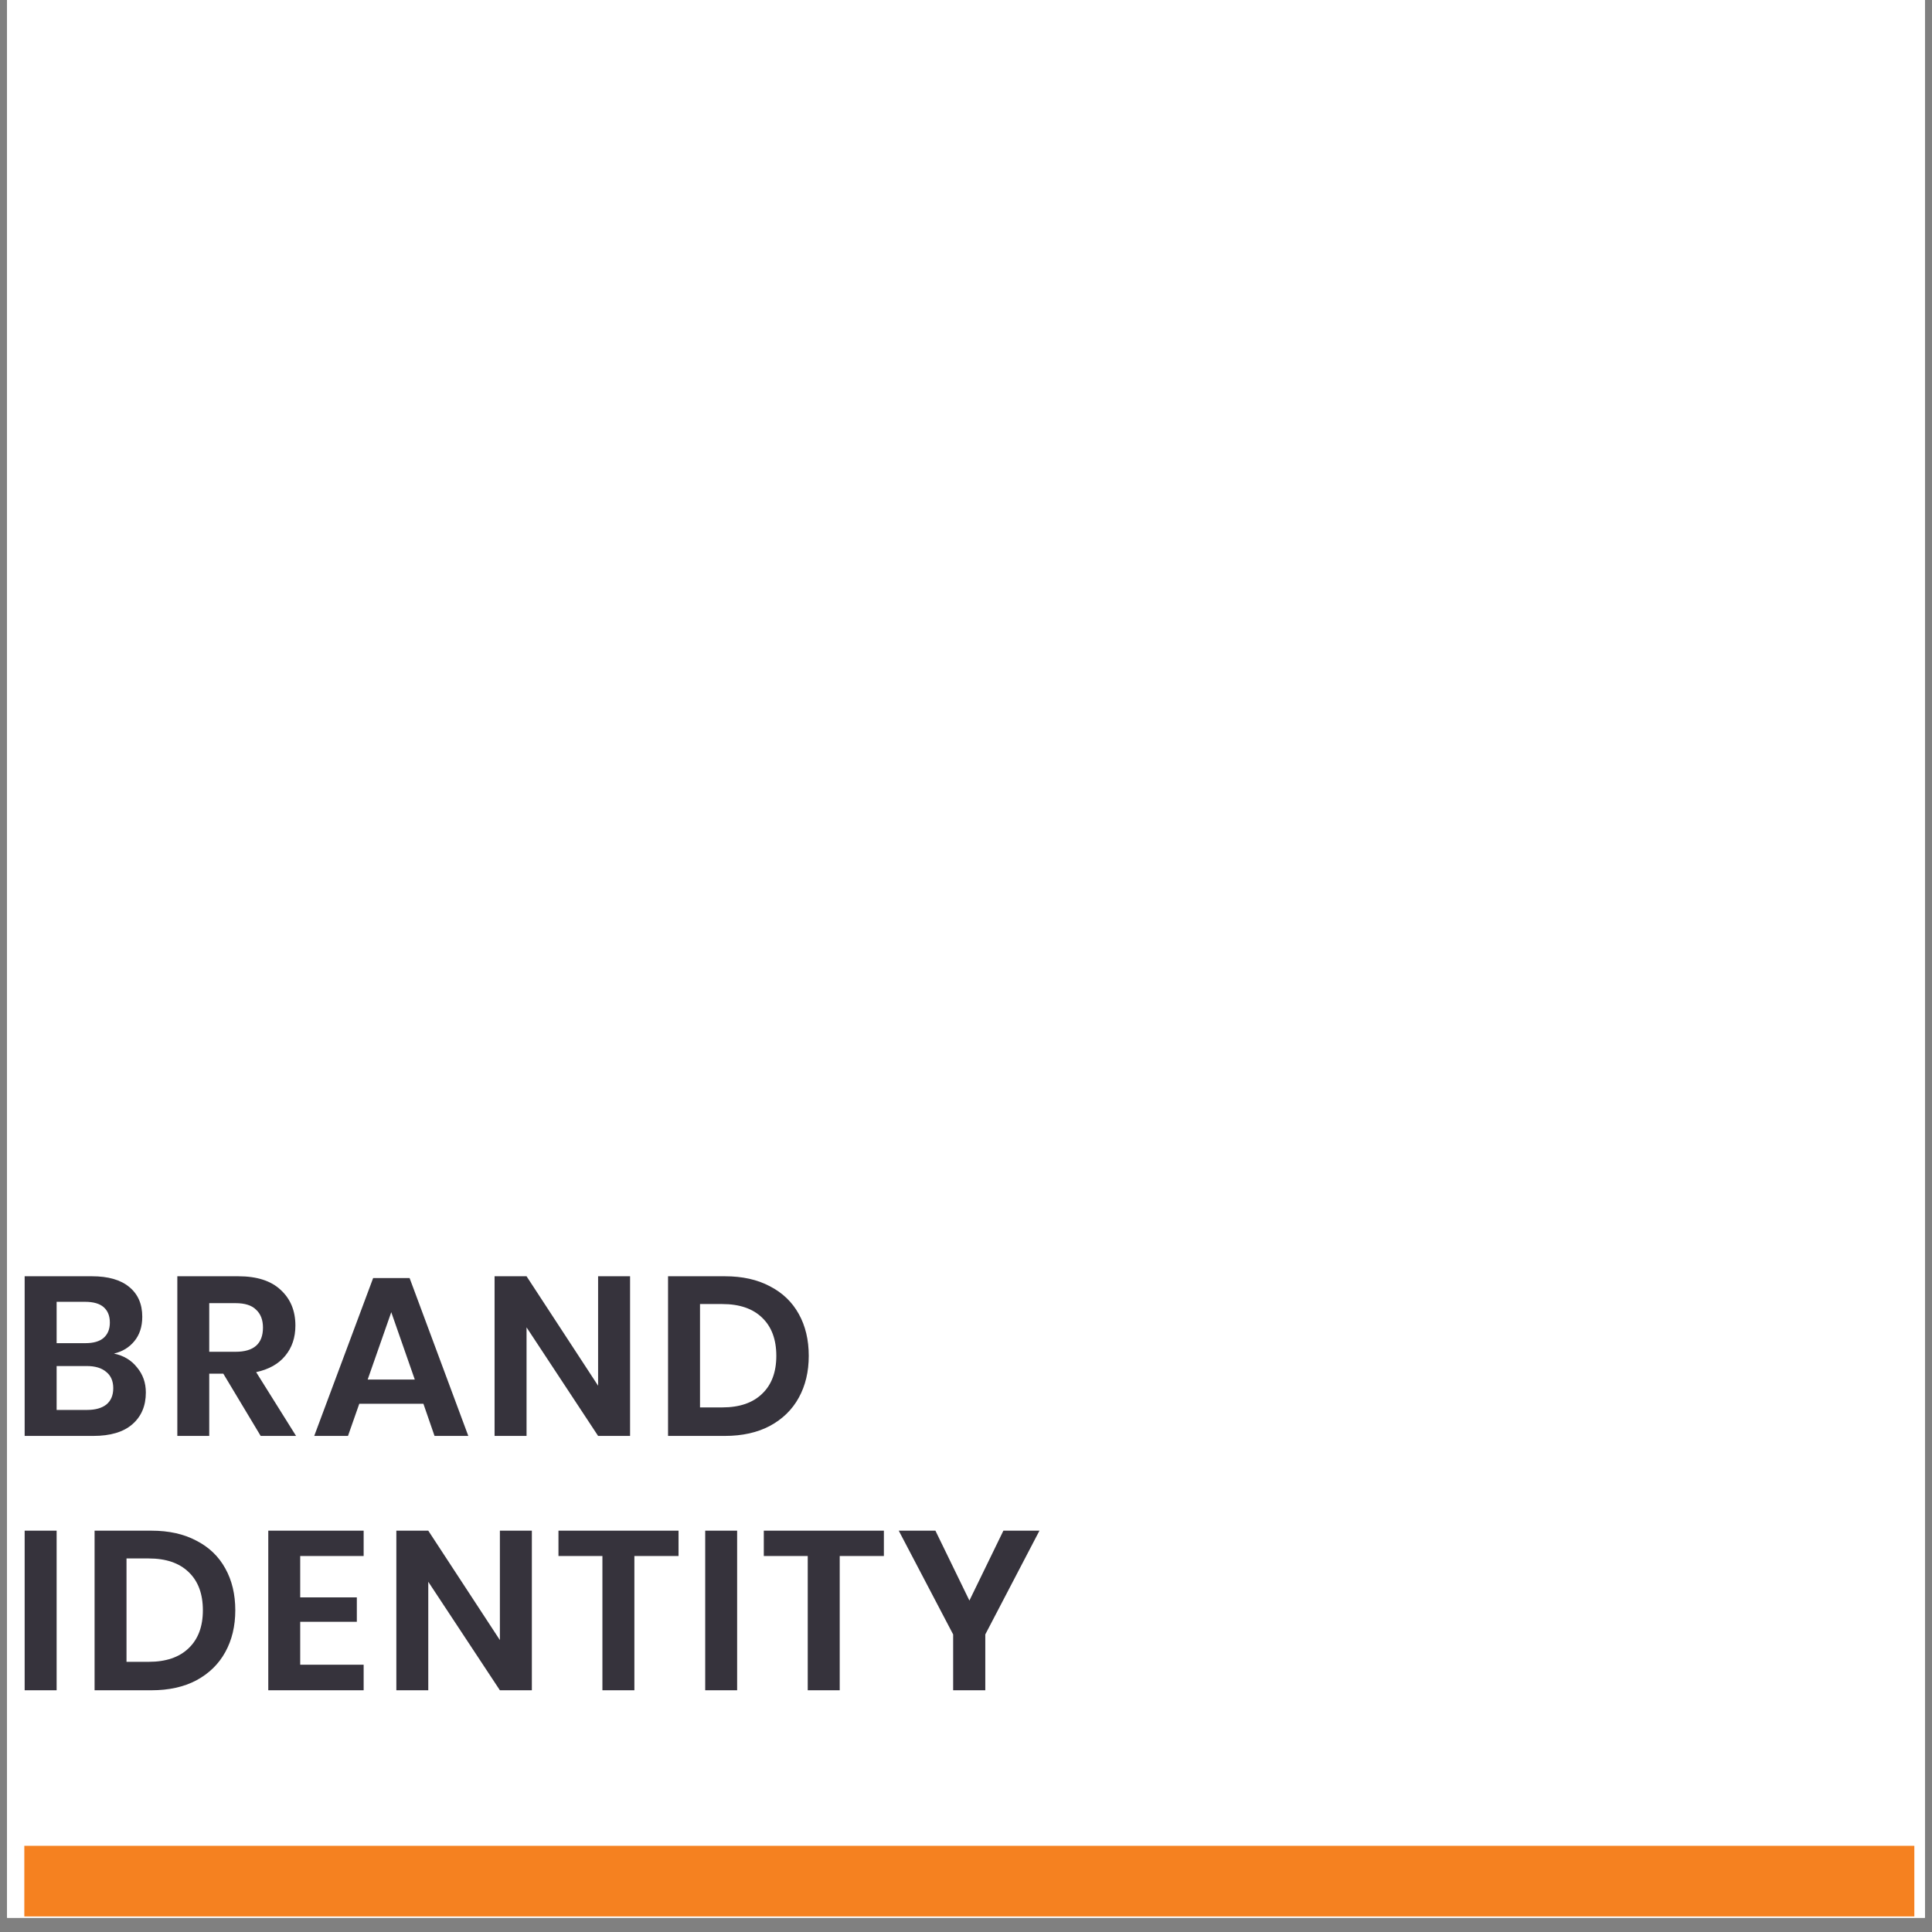 <svg xmlns="http://www.w3.org/2000/svg" xmlns:xlink="http://www.w3.org/1999/xlink" width="180" viewBox="0 0 135 135" height="180" preserveAspectRatio="xMidYMid meet"><rect x="0" y="0" width="135" height="135" fill="#808080" stroke="none"/><defs><clipPath id="c4821d8565"><path d="M 0.496 0 L 134.504 0 L 134.504 134.008 L 0.496 134.008 Z M 0.496 0 " clip-rule="nonzero"></path></clipPath><clipPath id="4f32ec4956"><path d="M 1 128 L 134 128 L 134 133.914 L 1 133.914 Z M 1 128 " clip-rule="nonzero"></path></clipPath></defs><g clip-path="url(#c4821d8565)"><path fill="#ffffff" d="M 0.496 0 L 134.504 0 L 134.504 134.008 L 0.496 134.008 Z M 0.496 0 " fill-opacity="1" fill-rule="nonzero"></path><path fill="#ffffff" d="M 0.496 0 L 134.504 0 L 134.504 134.008 L 0.496 134.008 Z M 0.496 0 " fill-opacity="1" fill-rule="nonzero"></path></g><path fill="#36333c" d="M 7.961 94.582 C 8.637 94.719 9.176 95.043 9.574 95.547 C 9.988 96.043 10.191 96.625 10.191 97.301 C 10.191 98.238 9.875 98.98 9.242 99.527 C 8.621 100.066 7.711 100.336 6.52 100.336 L 1.723 100.336 L 1.723 89.18 L 6.426 89.18 C 7.555 89.18 8.422 89.426 9.023 89.922 C 9.633 90.418 9.941 91.113 9.941 92.008 C 9.941 92.703 9.754 93.273 9.387 93.715 C 9.027 94.156 8.551 94.445 7.961 94.582 Z M 3.957 93.855 L 5.965 93.855 C 6.527 93.855 6.949 93.734 7.234 93.492 C 7.527 93.238 7.676 92.883 7.676 92.418 C 7.676 91.953 7.535 91.598 7.25 91.344 C 6.965 91.09 6.527 90.965 5.934 90.965 L 3.957 90.965 Z M 6.078 98.52 C 6.668 98.52 7.121 98.391 7.438 98.137 C 7.754 97.875 7.914 97.496 7.914 97 C 7.914 96.504 7.75 96.125 7.422 95.863 C 7.105 95.59 6.652 95.453 6.062 95.453 L 3.957 95.453 L 3.957 98.52 Z M 18.215 100.336 L 15.605 95.988 L 14.621 95.988 L 14.621 100.336 L 12.391 100.336 L 12.391 89.18 L 16.648 89.18 C 17.949 89.18 18.934 89.496 19.609 90.129 C 20.297 90.758 20.641 91.59 20.641 92.625 C 20.641 93.465 20.402 94.172 19.926 94.742 C 19.461 95.309 18.785 95.688 17.898 95.879 L 20.688 100.336 Z M 14.621 94.457 L 16.461 94.457 C 17.734 94.457 18.375 93.895 18.375 92.766 C 18.375 92.23 18.215 91.812 17.898 91.52 C 17.594 91.211 17.113 91.059 16.461 91.059 L 14.621 91.059 Z M 29.586 98.09 L 25.105 98.09 L 24.316 100.336 L 21.957 100.336 L 26.074 89.305 L 28.621 89.305 L 32.723 100.336 L 30.363 100.336 Z M 28.984 96.398 L 27.34 91.691 L 25.691 96.398 Z M 44.027 100.336 L 41.793 100.336 L 36.793 92.75 L 36.793 100.336 L 34.559 100.336 L 34.559 89.18 L 36.793 89.18 L 41.793 96.828 L 41.793 89.18 L 44.027 89.18 Z M 56.512 94.742 C 56.512 95.848 56.281 96.82 55.816 97.664 C 55.352 98.508 54.676 99.164 53.789 99.641 C 52.914 100.102 51.867 100.336 50.652 100.336 L 46.68 100.336 L 46.68 89.18 L 50.652 89.18 C 51.867 89.18 52.914 89.41 53.789 89.875 C 54.676 90.328 55.352 90.977 55.816 91.816 C 56.281 92.648 56.512 93.625 56.512 94.742 Z M 50.465 98.344 C 51.668 98.344 52.598 98.027 53.25 97.395 C 53.914 96.766 54.246 95.879 54.246 94.742 C 54.246 93.594 53.914 92.703 53.25 92.07 C 52.598 91.438 51.668 91.121 50.465 91.121 L 48.914 91.121 L 48.914 98.344 Z M 3.957 106.957 L 3.957 118.109 L 1.723 118.109 L 1.723 106.957 Z M 16.441 112.52 C 16.441 113.625 16.207 114.598 15.742 115.441 C 15.277 116.285 14.602 116.941 13.715 117.418 C 12.84 117.879 11.797 118.109 10.582 118.109 L 6.609 118.109 L 6.609 106.957 L 10.582 106.957 C 11.797 106.957 12.84 107.188 13.715 107.652 C 14.602 108.105 15.277 108.75 15.742 109.594 C 16.207 110.426 16.441 111.402 16.441 112.52 Z M 10.391 116.121 C 11.594 116.121 12.523 115.805 13.18 115.172 C 13.844 114.539 14.176 113.656 14.176 112.52 C 14.176 111.371 13.844 110.48 13.18 109.848 C 12.523 109.215 11.594 108.898 10.391 108.898 L 8.84 108.898 L 8.84 116.121 Z M 20.977 108.727 L 20.977 111.617 L 24.934 111.617 L 24.934 113.324 L 20.977 113.324 L 20.977 116.324 L 25.41 116.324 L 25.41 118.109 L 18.746 118.109 L 18.746 106.957 L 25.41 106.957 L 25.41 108.727 Z M 37.164 118.109 L 34.93 118.109 L 29.926 110.527 L 29.926 118.109 L 27.695 118.109 L 27.695 106.957 L 29.926 106.957 L 34.93 114.602 L 34.93 106.957 L 37.164 106.957 Z M 47.414 106.957 L 47.414 108.727 L 44.328 108.727 L 44.328 118.109 L 42.094 118.109 L 42.094 108.727 L 39.023 108.727 L 39.023 106.957 Z M 51.508 106.957 L 51.508 118.109 L 49.277 118.109 L 49.277 106.957 Z M 61.762 106.957 L 61.762 108.727 L 58.676 108.727 L 58.676 118.109 L 56.441 118.109 L 56.441 108.727 L 53.371 108.727 L 53.371 106.957 Z M 72.633 106.957 L 68.848 114.207 L 68.848 118.109 L 66.602 118.109 L 66.602 114.207 L 62.801 106.957 L 65.363 106.957 L 67.738 111.84 L 70.113 106.957 Z M 72.633 106.957 " fill-opacity="1" fill-rule="nonzero"></path><g clip-path="url(#4f32ec4956)"><path fill="#f58120" d="M 1.699 128.977 L 133.766 128.977 L 133.766 133.914 L 1.699 133.914 Z M 1.699 128.977 " fill-opacity="1" fill-rule="nonzero"></path></g></svg>
